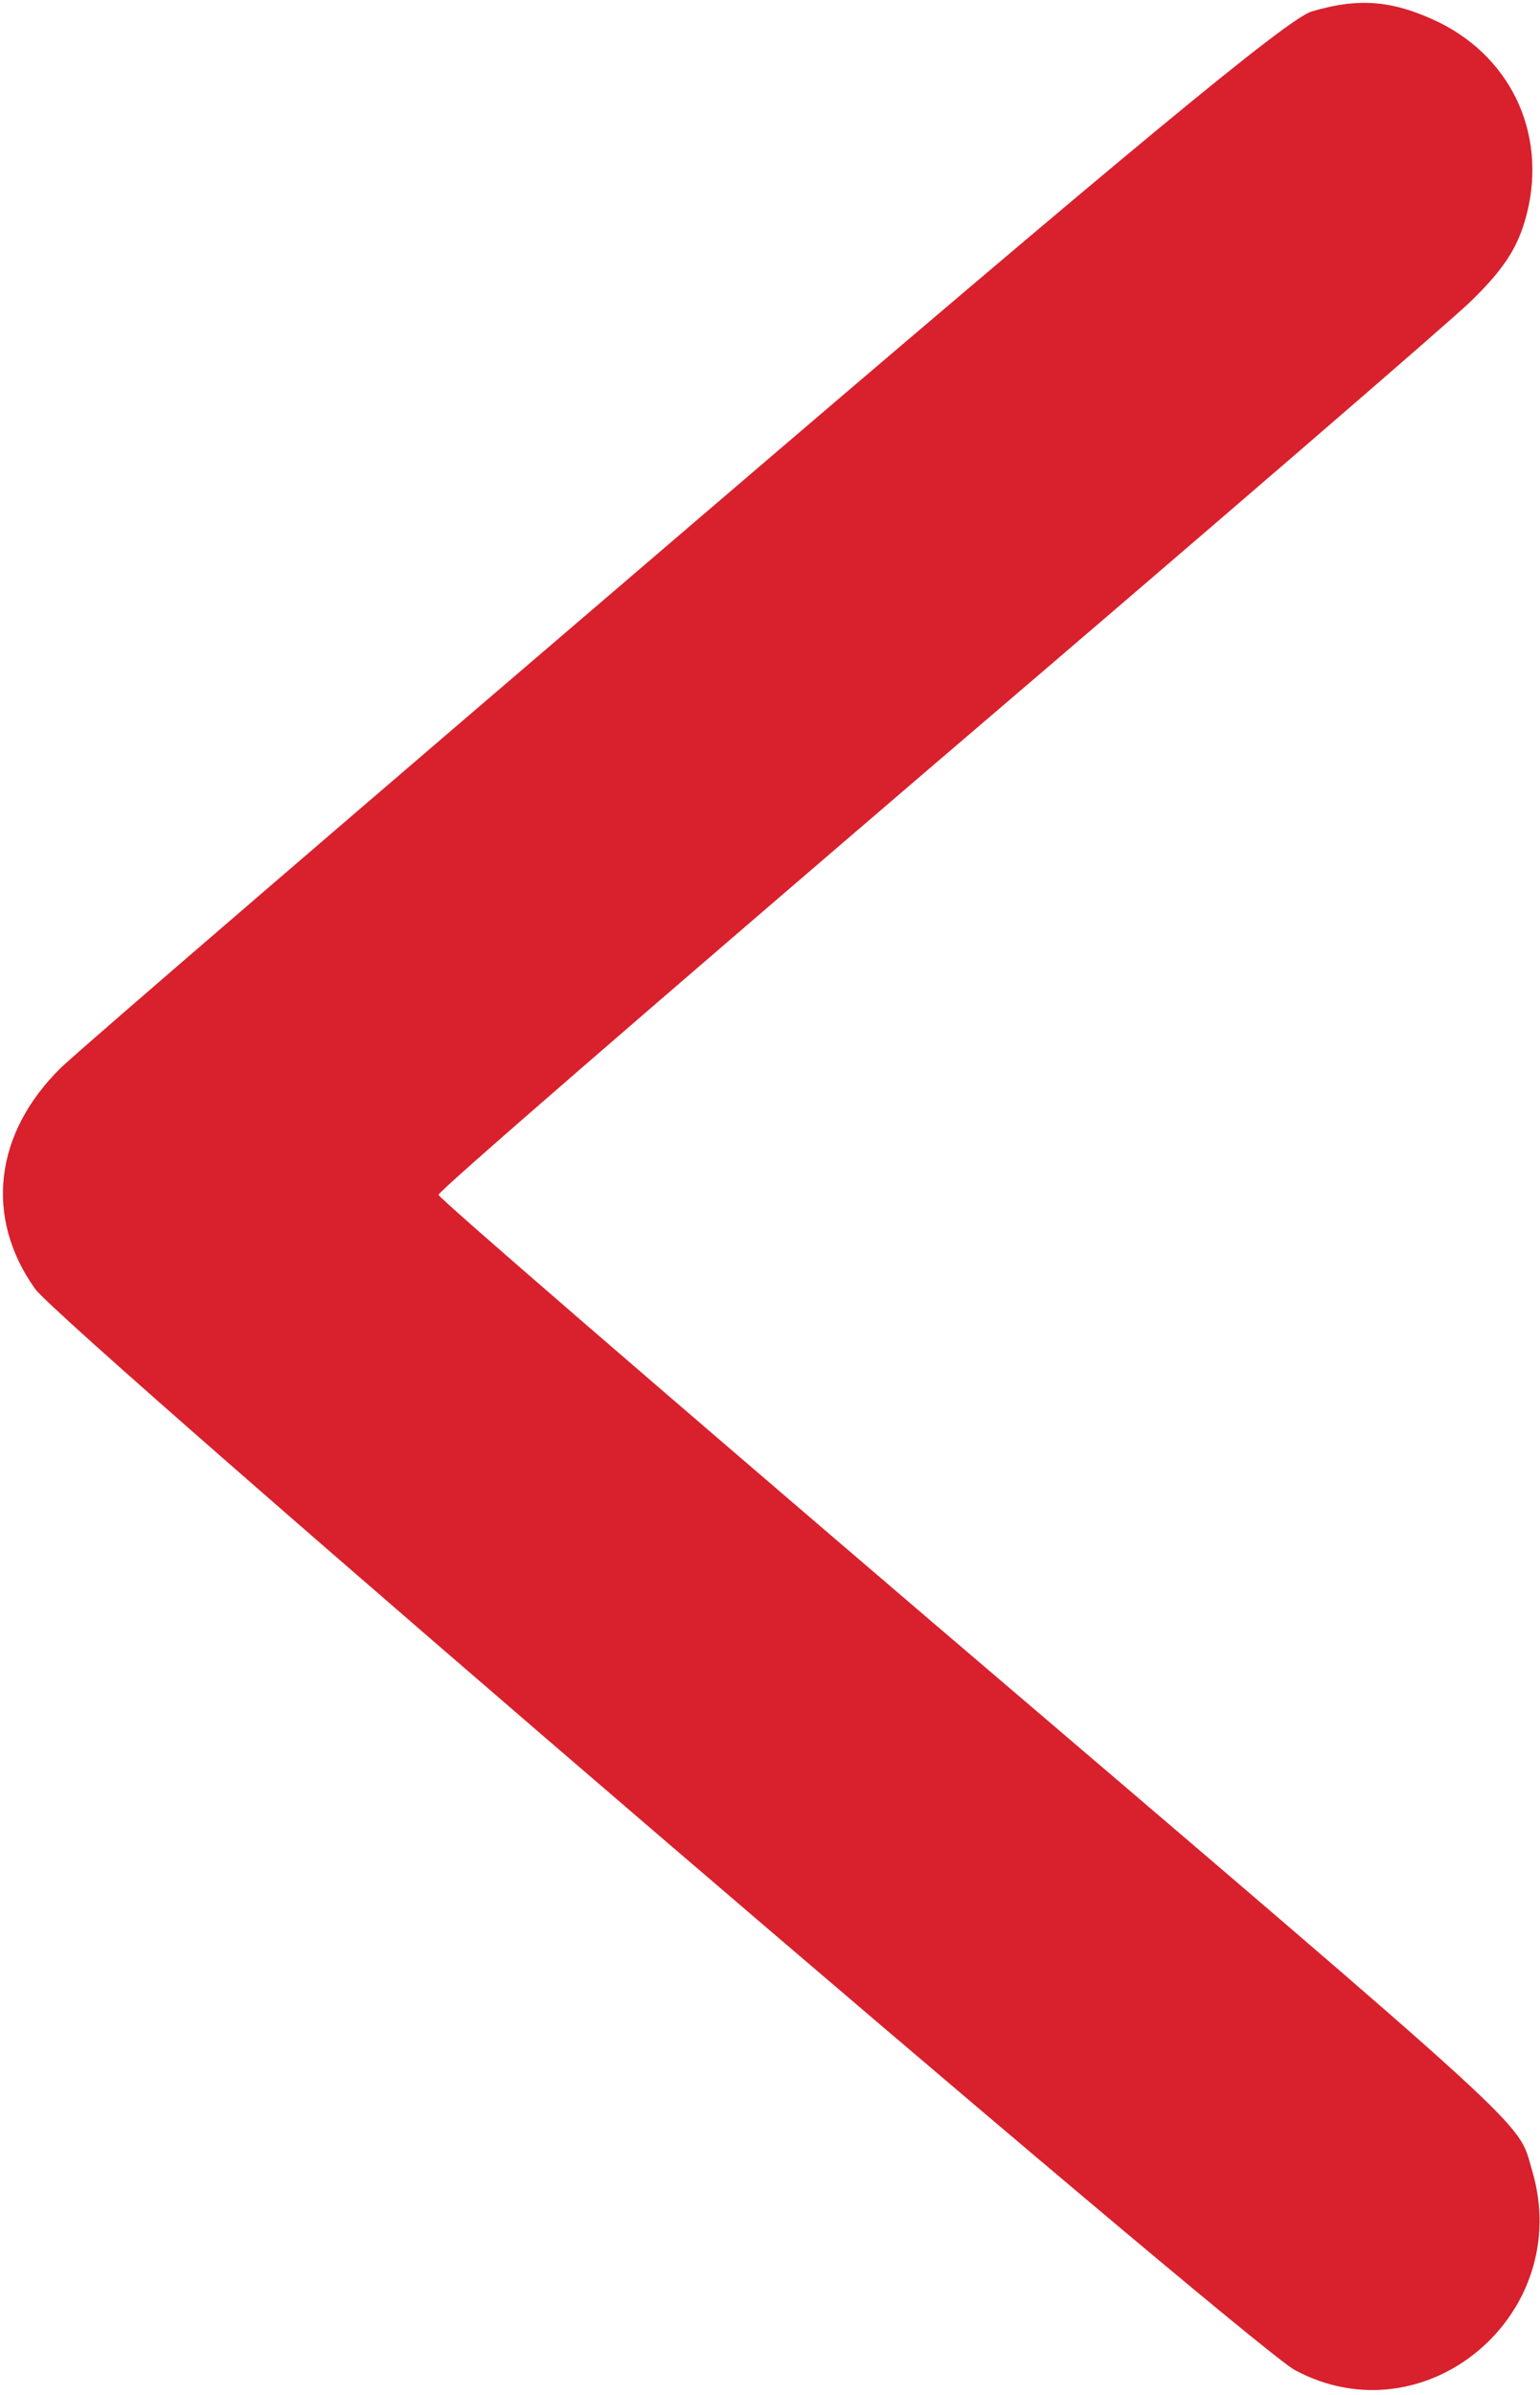 <?xml version="1.0" encoding="UTF-8"?> <svg xmlns="http://www.w3.org/2000/svg" width="258" height="401" viewBox="0 0 258 401" fill="none"><g clip-path="url(#clip0_100_991)"><path d="M241.2 3.799C253.733 10.066 259.467 23.399 255.467 36.999C254 41.932 251.6 45.399 246.4 50.466C242.533 54.199 202 89.132 156.267 128.2C110.667 167.267 73.333 199.533 73.467 200.067C73.467 200.6 110.4 232.467 155.467 271C259.067 359.4 254.133 354.867 256.667 363.4C263.867 387.533 238.8 408.6 216.933 396.867C209.067 392.6 10.4 222.2 5.867 215.8C-2.667 203.8 -0.933 189.667 10.267 178.733C13.733 175.4 61.2 134.6 115.6 88.066C189.733 24.599 215.733 3.132 219.733 1.932C227.733 -0.468 233.467 0.066 241.2 3.799Z" fill="#D8212D"></path></g><defs><clipPath id="clip0_100_991"><rect width="258" height="401" fill="white"></rect></clipPath></defs></svg> 